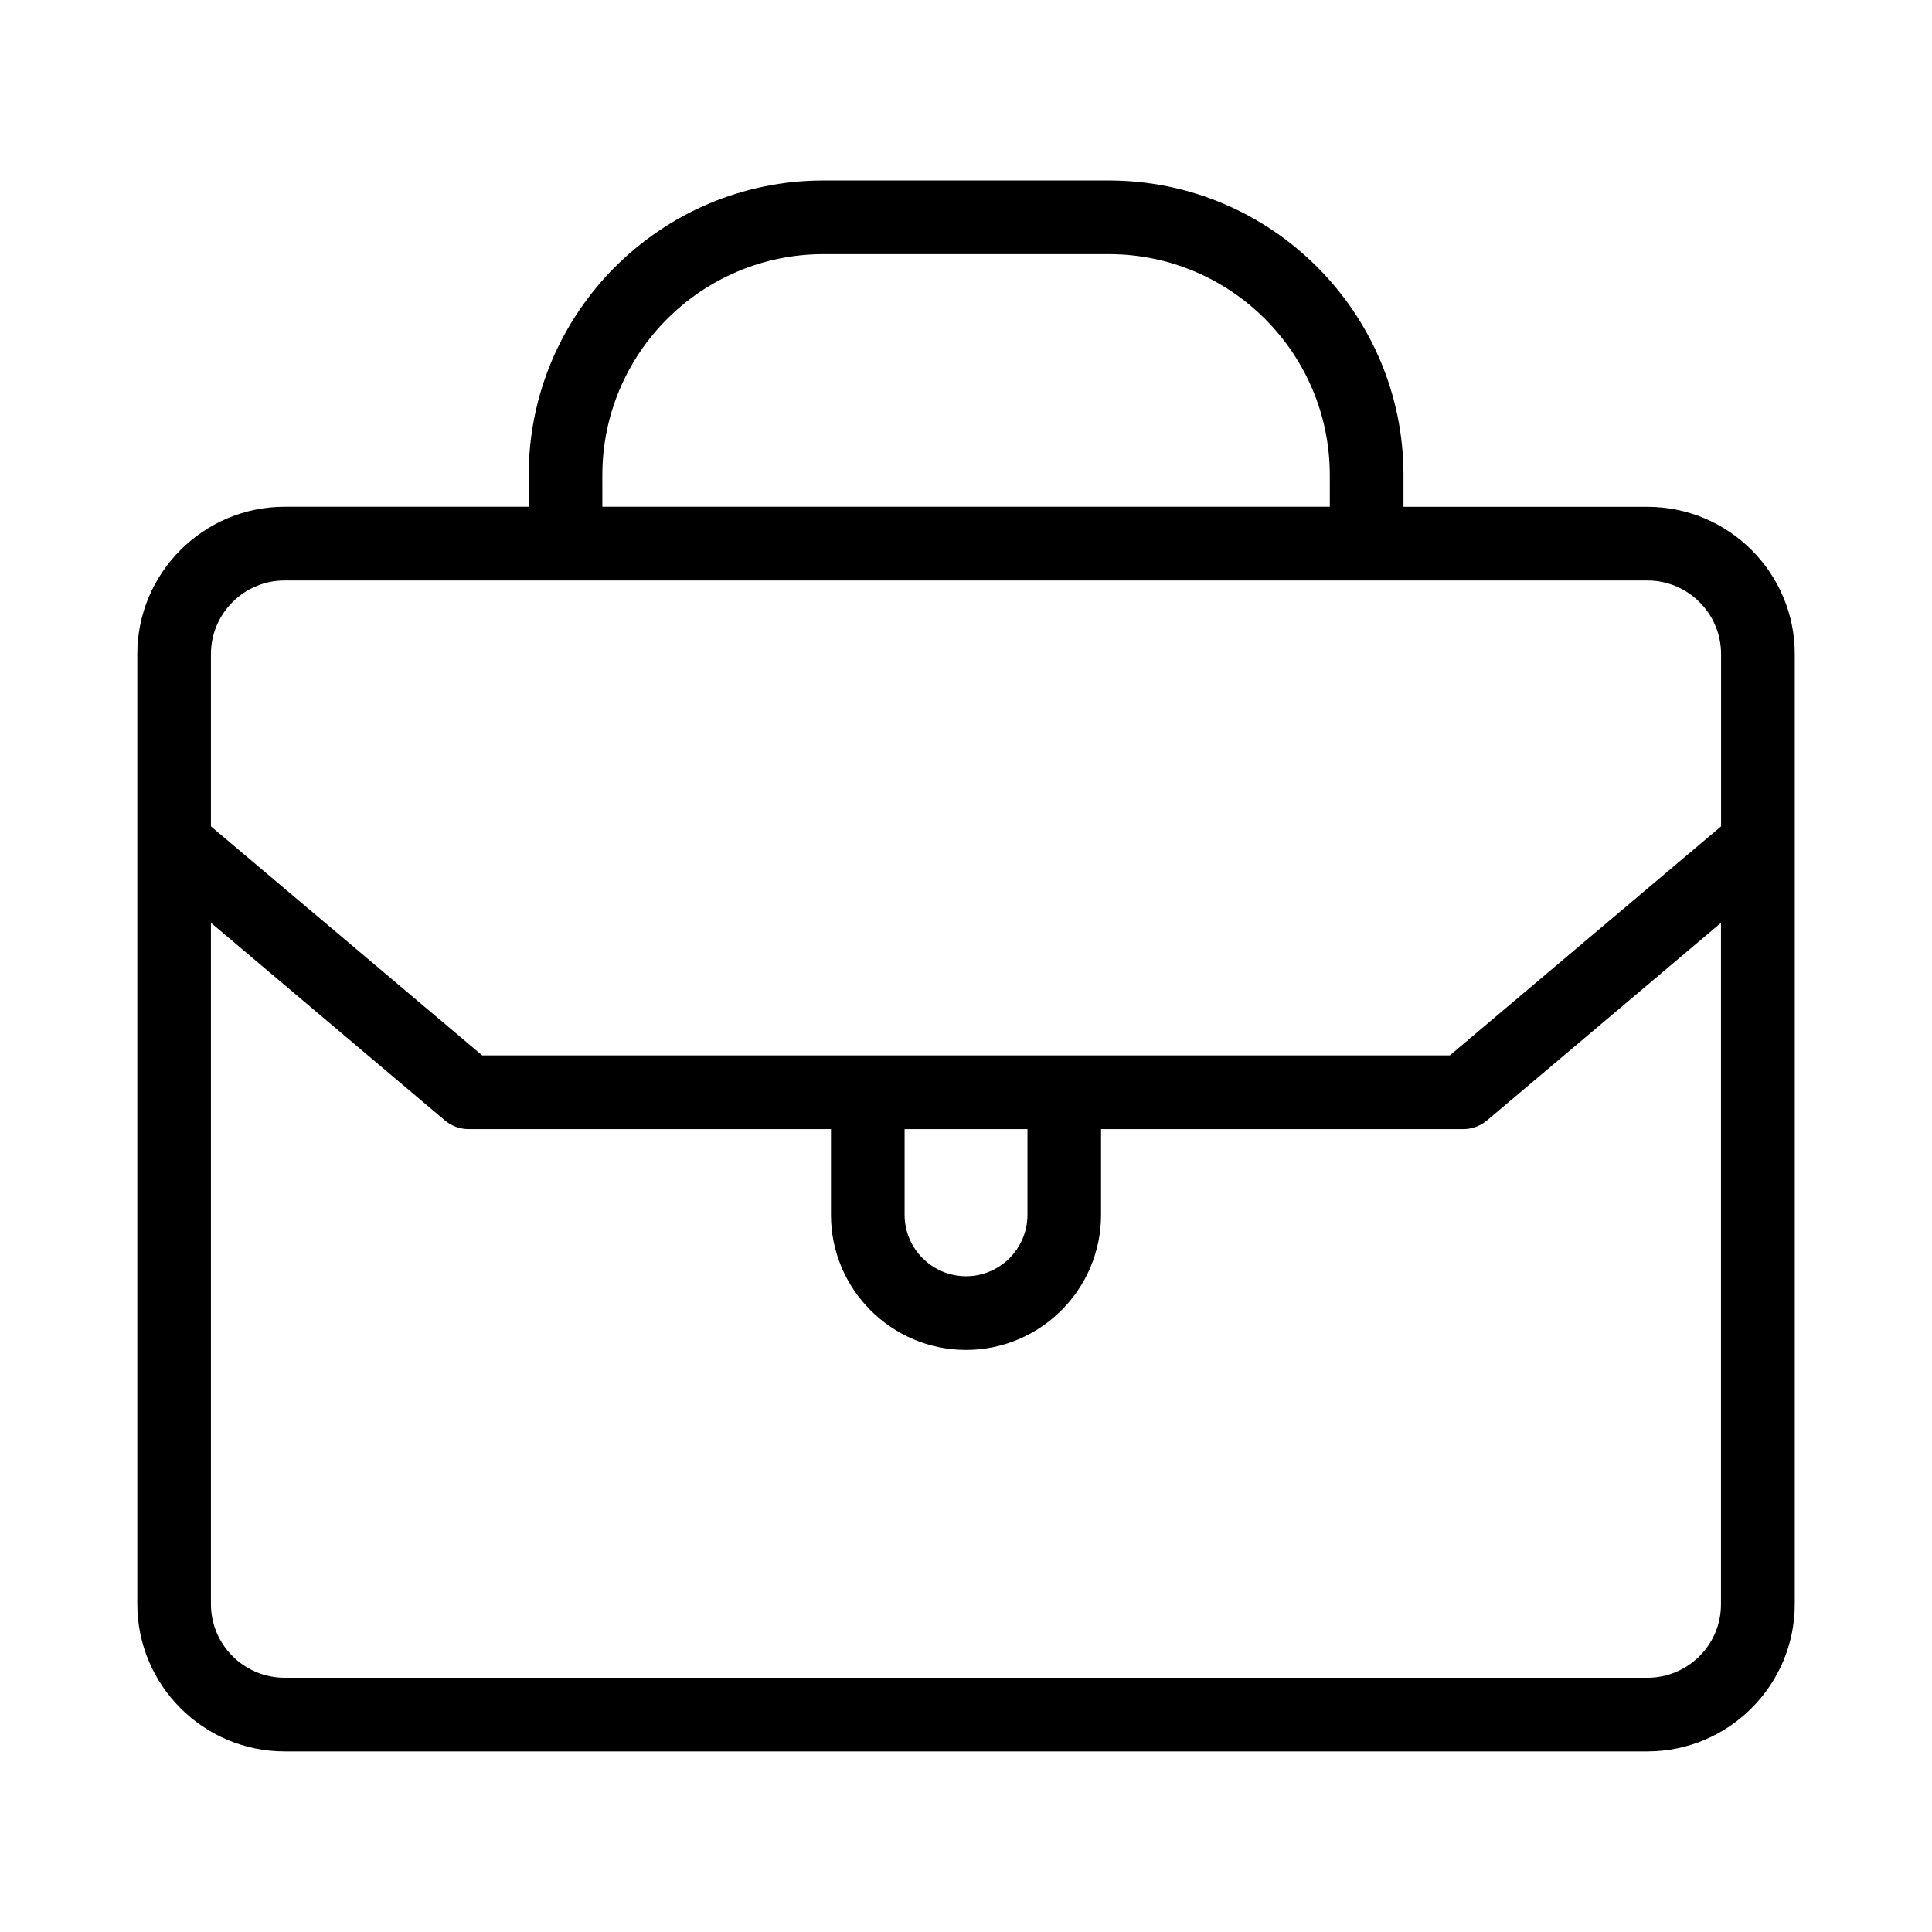 <?xml version="1.0" encoding="UTF-8"?>
<!-- Uploaded to: SVG Repo, www.svgrepo.com, Generator: SVG Repo Mixer Tools -->
<svg fill="#000000" width="800px" height="800px" version="1.1" viewBox="144 144 512 512" xmlns="http://www.w3.org/2000/svg">
 <path d="m580.6 278.31h-64.66v-8.391c0-43.043-35.031-78.09-78.074-78.09h-75.652c-43.074 0-78.105 35.047-78.105 78.09v8.375h-64.676c-21.523 0-39.047 17.523-39.047 39.047v251.75c0 21.523 17.523 39.047 39.047 39.047h361.15c21.523 0 39.047-17.523 39.047-39.047v-251.75c0.016-21.508-17.508-39.031-39.031-39.031zm-276.97-8.391c0-32.293 26.262-58.566 58.582-58.566h75.648c32.293 0 58.551 26.277 58.551 58.566v8.375h-192.78zm-84.199 27.914h361.15c10.77 0 19.523 8.754 19.523 19.523v45.641l-71.887 60.691h-256.43l-71.887-60.691v-45.641c0-10.785 8.77-19.523 19.523-19.523zm164.3 145.39h32.559v22.734c0 8.957-7.32 16.262-16.262 16.262-8.973 0-16.297-7.305-16.297-16.262zm196.86 145.4h-361.17c-10.77 0-19.523-8.77-19.523-19.523v-180.55l62.016 52.383c1.777 1.496 4 2.297 6.297 2.297h96.008v22.734c0 19.727 16.059 35.785 35.785 35.785 19.711 0 35.785-16.074 35.785-35.785v-22.734h95.977c2.297 0 4.551-0.82 6.297-2.297l62.016-52.363v180.55c0.035 10.75-8.734 19.504-19.488 19.504z"/>
</svg>
